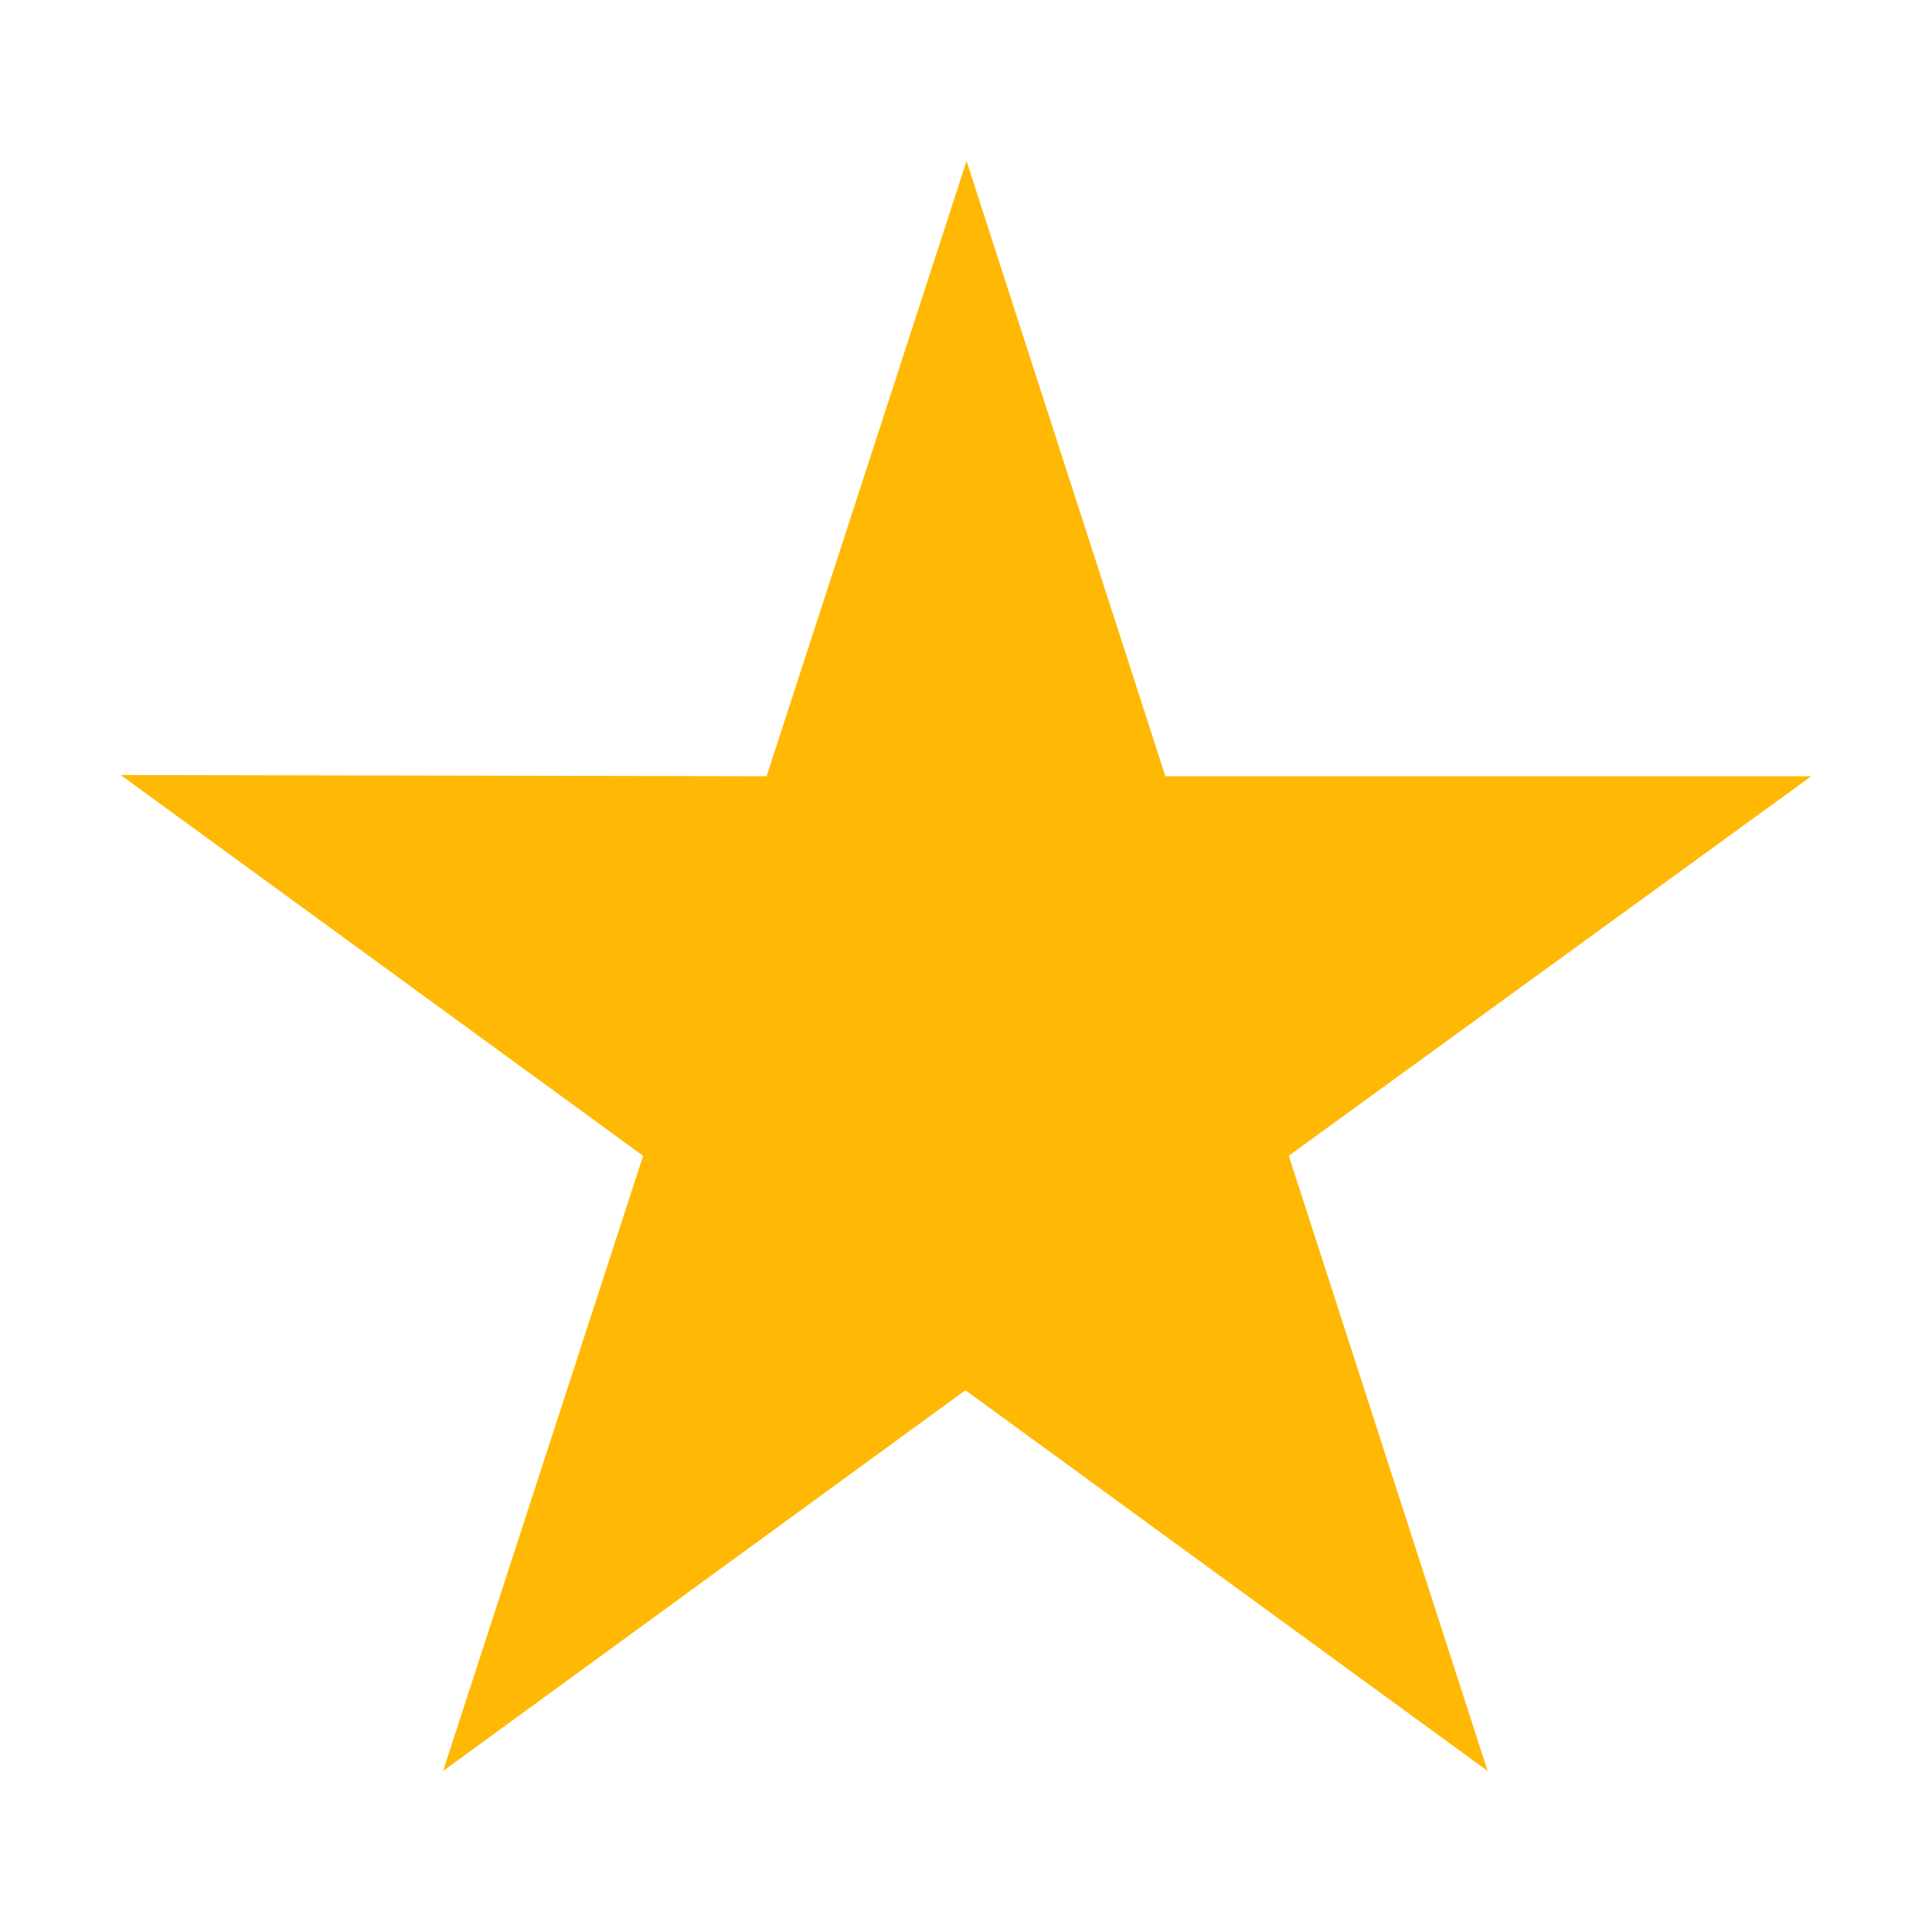 <svg xmlns="http://www.w3.org/2000/svg" width="24" height="24" fill="none"><g clip-path="url(#a)"><path fill="#FFB905" d="M22.5 9.643h-8.023L12.007 2 9.523 9.643 1.5 9.628l6.489 4.73L5.504 22l6.489-4.73L18.48 22l-2.47-7.643 6.49-4.714Z"/></g><defs><clipPath id="a"><path fill="#fff" d="M0 0h24v24H0z"/></clipPath></defs></svg>
